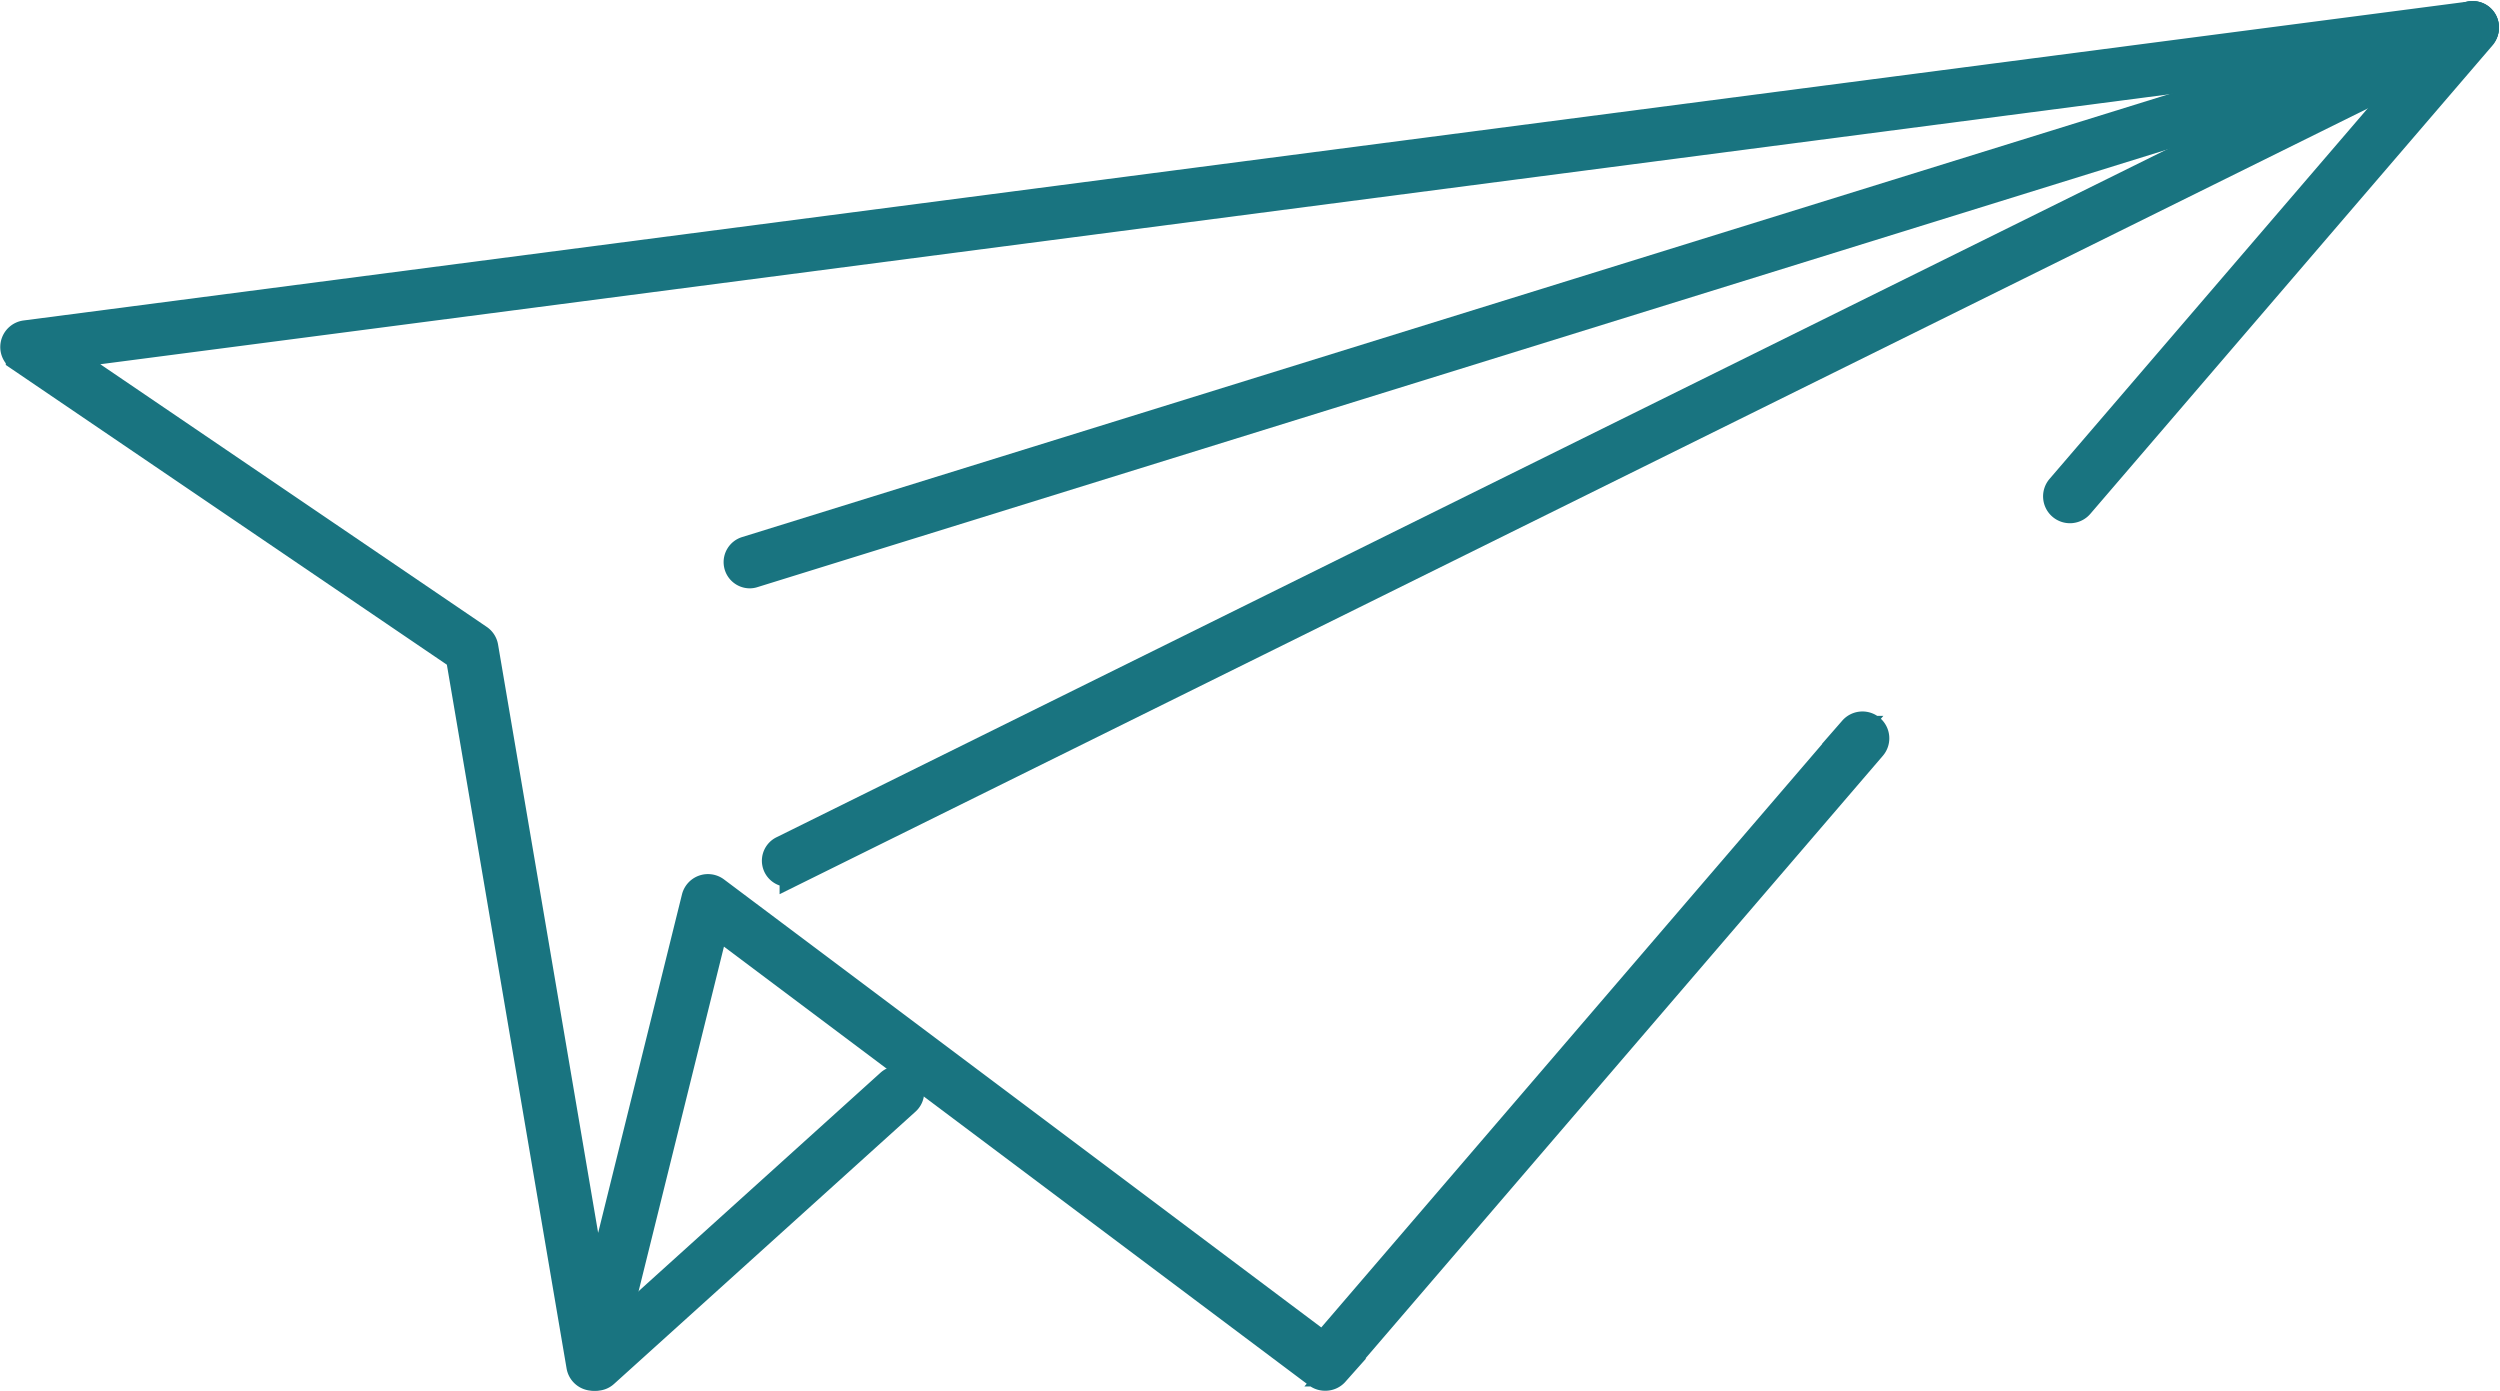 <svg xmlns="http://www.w3.org/2000/svg" width="44.523" height="24.768" viewBox="0 0 44.523 24.768"><defs><style>.a{fill:#197480;stroke:#197480;stroke-width:0.5px;}</style></defs><g transform="translate(-326.668 -1202.198)"><g transform="translate(326.922 1202.468)"><path class="a" d="M350.266,1226.716a.226.226,0,0,1-.136-.045l-10.721-8.041-1.96,7.914a.23.23,0,0,1-.229.172.227.227,0,0,1-.215-.188l-2.15-12.639-7.834-5.324a.227.227,0,0,1,.1-.412l43.547-5.681a.227.227,0,0,1,.2.372l-7.164,8.344a.227.227,0,1,1-.344-.3l6.778-7.894-42.368,5.528,7.421,5.044a.226.226,0,0,1,.1.149l1.984,11.663,1.781-7.191a.227.227,0,0,1,.356-.127l10.824,8.119,9.429-10.982a.227.227,0,1,1,.344.3l-9.567,11.143A.226.226,0,0,1,350.266,1226.716Z" transform="translate(-326.922 -1202.468)"/></g><g transform="translate(340.494 1202.468)"><path class="a" d="M380.613,1217.743a.216.216,0,0,1-.1-.411l30-14.842a.216.216,0,0,1,.192.388l-30,14.842A.216.216,0,0,1,380.613,1217.743Z" transform="translate(-380.397 -1202.468)"/></g><g transform="translate(339.804 1202.468)"><path class="a" d="M377.427,1212.426a.217.217,0,0,1-.064-.424l30.685-9.525a.216.216,0,0,1,.128.413l-30.685,9.525A.211.211,0,0,1,377.427,1212.426Z" transform="translate(-377.21 -1202.468)"/></g><g transform="translate(337.076 1221.432)"><path class="a" d="M371.6,1290.294a.216.216,0,0,1-.145-.377l5.371-4.851a.216.216,0,1,1,.29.321l-5.371,4.851A.216.216,0,0,1,371.6,1290.294Z" transform="translate(-371.386 -1285.01)"/></g></g></svg>
